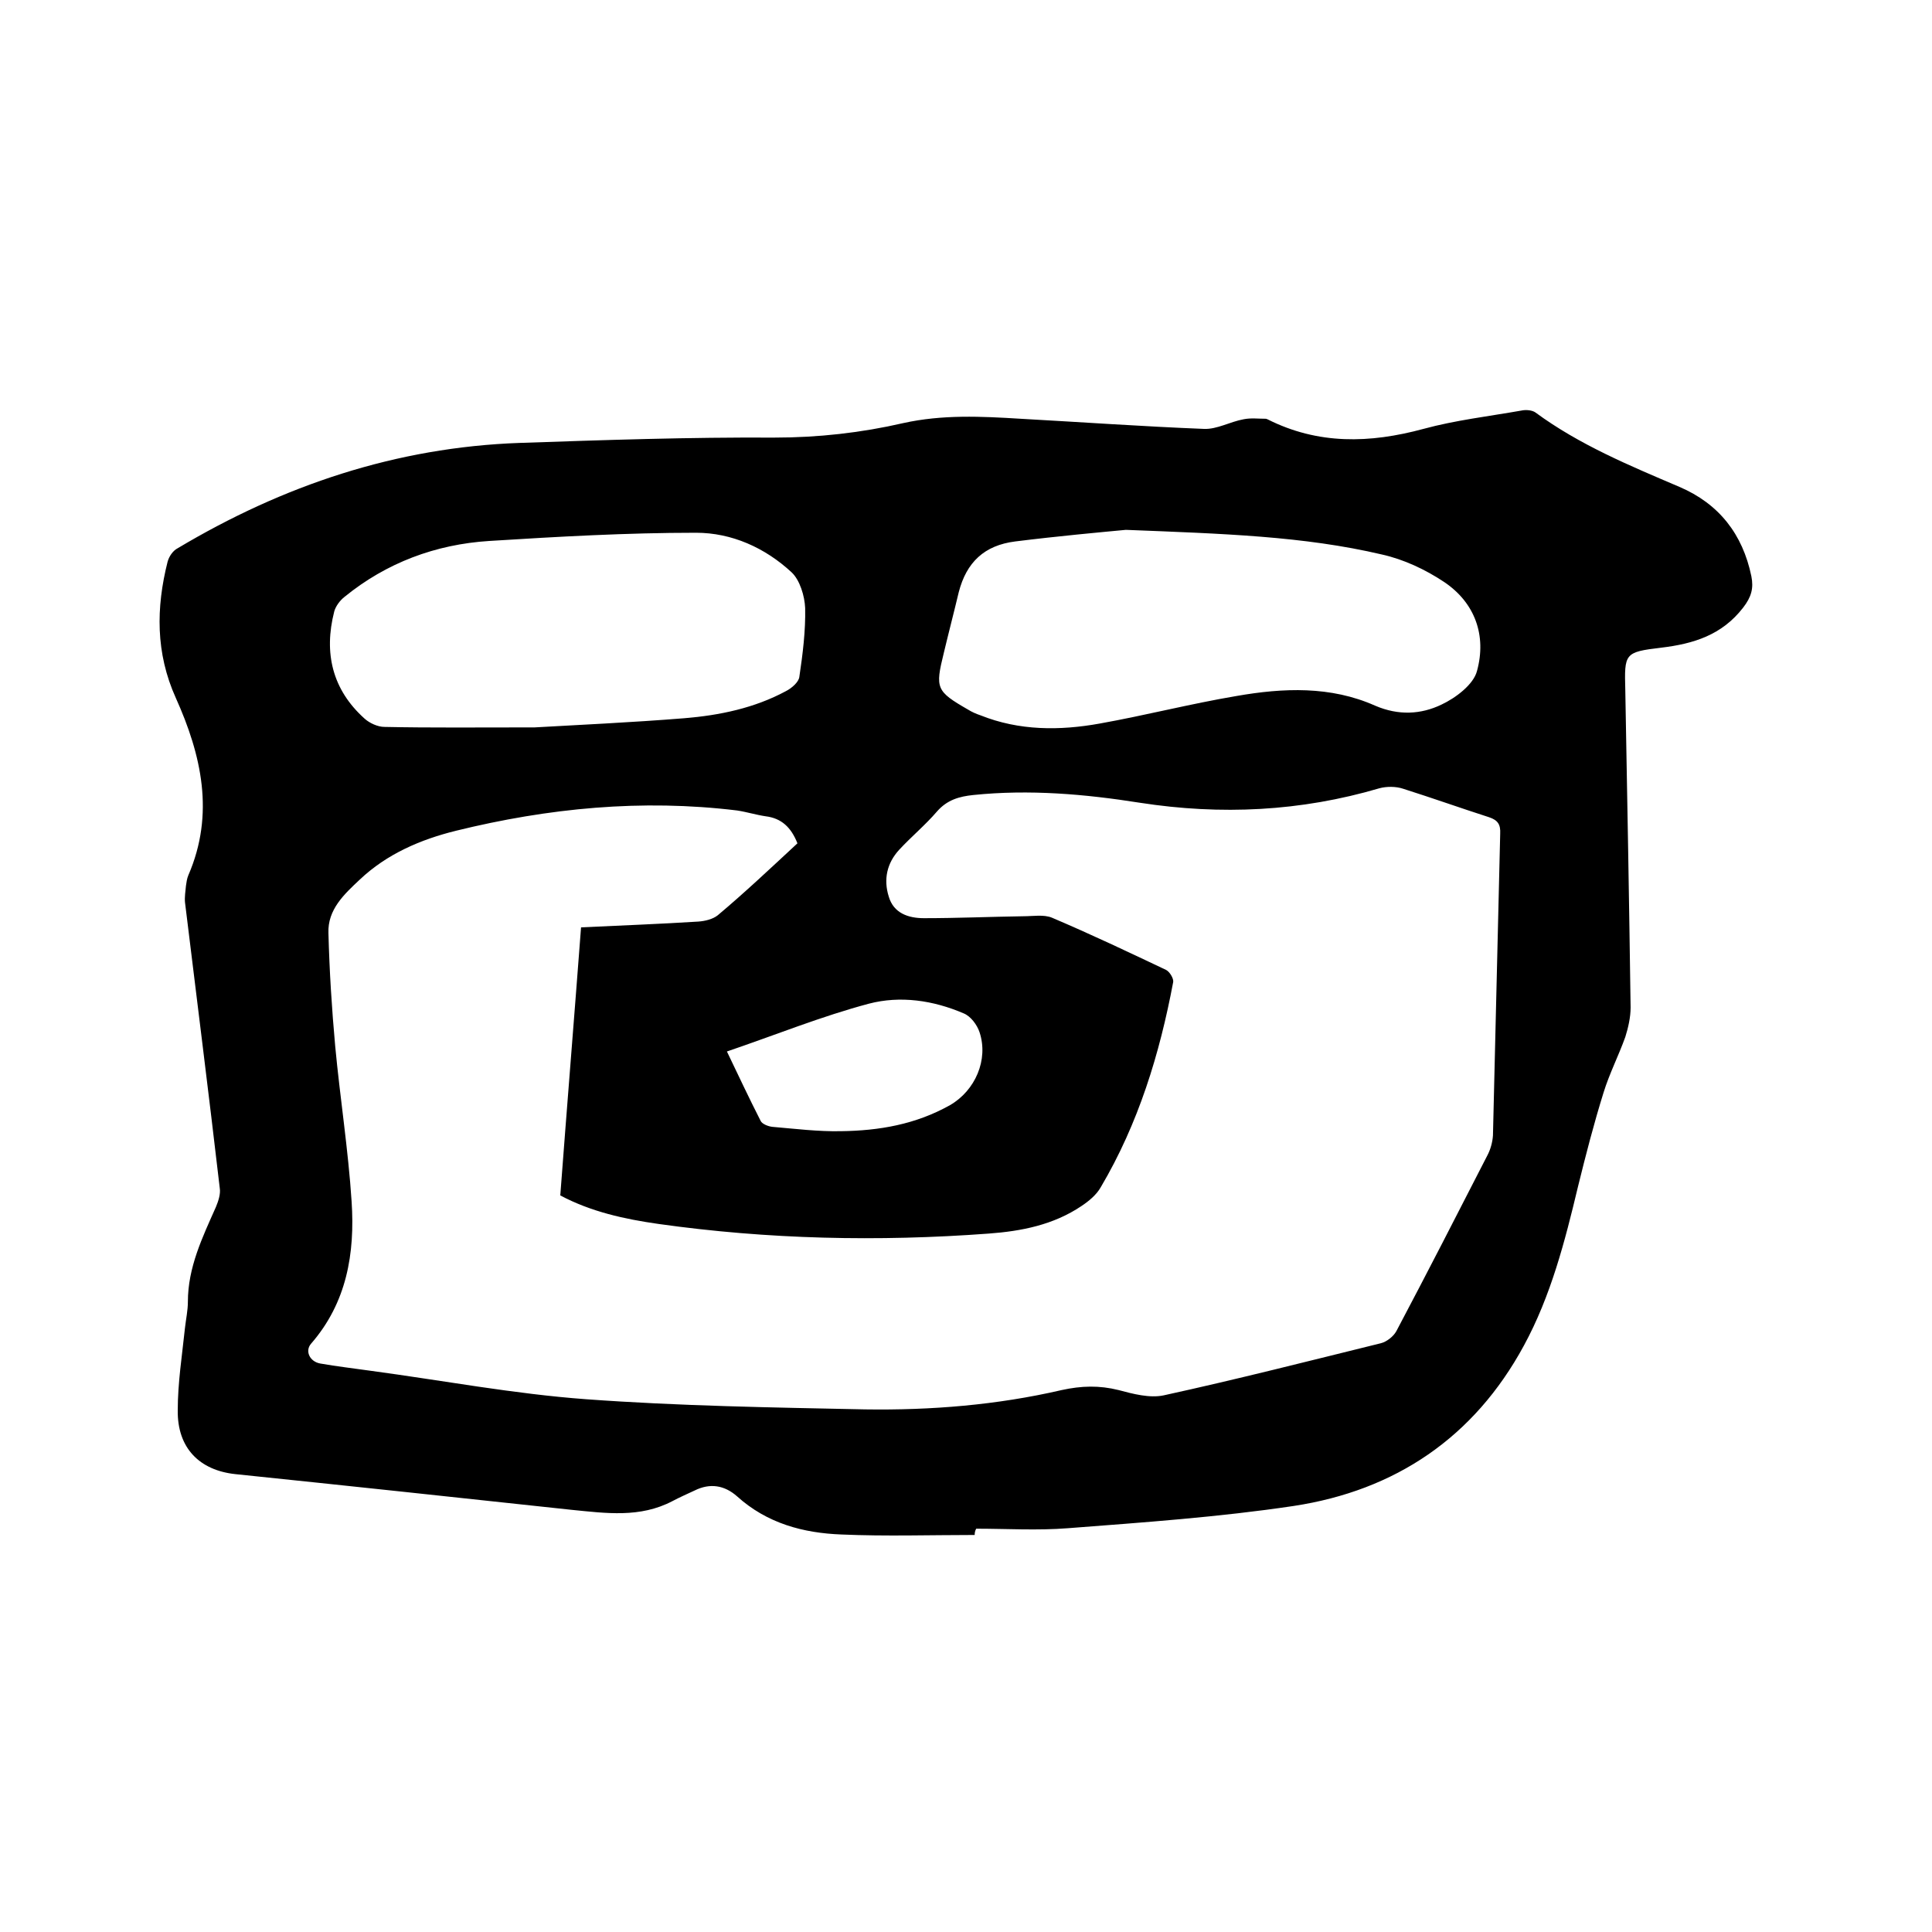 <svg enable-background="new 0 0 400 400" viewBox="0 0 400 400" xmlns="http://www.w3.org/2000/svg"><path d="m201.8 317.8c-9.2 0-18.4.3-27.6-.1-7.9-.3-15.4-2.3-21.6-7.9-2.6-2.3-5.6-2.8-8.8-1.2-1.5.7-3.1 1.4-4.6 2.2-6.7 3.5-13.7 2.5-20.8 1.8-23.2-2.5-46.5-5-69.7-7.4-7.4-.8-12-5.4-11.9-13.2 0-5.7.9-11.4 1.5-17.1.2-1.8.6-3.6.6-5.4 0-7.1 3-13.3 5.8-19.6.5-1.2 1-2.7.8-3.9-2.3-19.8-4.8-39.5-7.2-59.2-.1-1.1.1-2.3.2-3.4.1-.7.2-1.5.5-2.2 5.5-12.7 2.7-24.9-2.6-36.7-4.2-9.3-4.1-18.7-1.7-28.2.3-1.1 1.1-2.3 2.1-2.8 21.8-13 45.2-20.9 70.8-21.8 17.5-.6 35.1-1.2 52.7-1.1 9.1 0 18-1 26.7-3 8.1-1.8 16.2-1.4 24.3-.9 12.7.7 25.3 1.6 38 2.1 2.7.1 5.4-1.5 8.2-2 1.5-.3 3-.1 4.6-.1.1 0 .2.1.3.1 10.5 5.3 21.2 5 32.3 2 6.6-1.8 13.5-2.6 20.3-3.8.9-.2 2.2-.1 2.9.4 9.1 6.7 19.5 11 29.8 15.4 8.2 3.5 13.1 9.8 14.9 18.5.5 2.5 0 4.3-1.7 6.5-4.4 5.7-10.3 7.5-17 8.3-7.6.9-7.6 1.2-7.4 8.8.4 21.9.8 43.8 1.1 65.7 0 2-.5 4.2-1.1 6.1-1.4 3.9-3.3 7.6-4.5 11.5-2 6.4-3.7 13-5.3 19.5-2.7 11.3-5.6 22.6-11.2 32.9-10.3 19-26.6 30-47.7 33.2-15.4 2.3-31.1 3.4-46.7 4.6-6.3.5-12.7.1-19 .1-.3.6-.3 1-.3 1.3zm-36.7-143.2c-1.3-3.3-3.3-5.2-6.6-5.6-2-.3-3.9-.9-5.9-1.2-19.7-2.4-39.1-.5-58.2 4.2-7.3 1.8-14.3 4.8-19.9 10.1-3.2 3-6.7 6.2-6.5 11.1.2 7.8.7 15.7 1.4 23.4 1 10.7 2.7 21.4 3.4 32.2.7 10.7-1 20.9-8.4 29.4-1.3 1.5-.3 3.7 1.9 4.1 3.4.6 6.9 1 10.4 1.5 14.9 2 29.7 4.8 44.7 5.9 19.2 1.4 38.5 1.7 57.7 2.1 13.7.2 27.3-.9 40.7-4 4.1-.9 7.8-1 11.8 0 3 .8 6.4 1.7 9.3 1.1 15.1-3.3 30-7.1 45-10.8 1.2-.3 2.6-1.4 3.2-2.5 6.4-12.1 12.6-24.2 18.8-36.3.7-1.3 1.1-2.8 1.2-4.2.5-20.8 1-41.7 1.5-62.5.1-1.9-.5-2.8-2.3-3.4-5.9-1.9-11.8-4-17.8-5.9-1.5-.5-3.4-.5-4.9-.1-16.3 4.8-32.8 5.6-49.6 3-11.4-1.8-22.9-2.8-34.5-1.6-2.9.3-5.4 1-7.5 3.4-2.4 2.8-5.3 5.2-7.8 7.9-2.6 2.8-3.3 6.2-2.2 9.7 1 3.5 4.1 4.5 7.3 4.5 6.9 0 13.7-.3 20.6-.4 2 0 4.2-.4 5.9.3 8 3.4 15.8 7.1 23.6 10.8.8.4 1.6 1.8 1.5 2.5-2.8 14.9-7.2 29.3-15 42.5-.9 1.6-2.5 2.9-4 3.9-5.8 3.9-12.4 5.2-19.2 5.7-22.9 1.7-45.7 1.2-68.4-2-7-1-13.9-2.5-20.3-5.9 1.4-18.6 2.9-37 4.3-55.5 8.4-.4 16.4-.7 24.3-1.2 1.4-.1 3-.5 4-1.3 5.6-4.7 11-9.8 16.5-14.9zm68-64.9c-5.3.5-14.1 1.3-22.9 2.4-6.4.8-10.1 4.3-11.7 10.5-1 4.2-2.1 8.4-3.1 12.6-1.8 7.3-1.6 7.9 5 11.7.8.5 1.7.9 2.6 1.2 8 3.2 16.4 3.2 24.7 1.7 9.5-1.7 18.8-4.1 28.3-5.7 9.7-1.7 19.5-2.1 28.7 2 4.9 2.1 9.5 1.8 13.7-.2 3-1.4 6.7-4.2 7.4-7 2-7.3-.4-14.1-6.8-18.4-3.9-2.6-8.4-4.7-12.9-5.7-16.2-3.8-32.8-4.3-53-5.1zm-122.4 40.9c8.6-.5 19.8-1 31-1.9 7.3-.6 14.5-2.1 21-5.6 1.2-.6 2.7-1.9 2.8-3 .7-4.7 1.3-9.5 1.2-14.2-.1-2.5-1.1-5.8-2.8-7.4-5.5-5.1-12.4-8.2-19.8-8.2-14.3 0-28.5.8-42.8 1.7-11.1.7-21.3 4.5-30 11.6-.9.7-1.8 1.9-2.1 3-2.2 8.6-.4 16.2 6.3 22.2 1 .9 2.7 1.7 4.1 1.7 9.5.2 19 .1 31.1.1zm39.8 67.1c2.4 5 4.6 9.7 7 14.4.3.6 1.5 1.1 2.4 1.2 4.7.4 9.5 1 14.2.9 7.9-.1 15.5-1.4 22.6-5.4 5.2-3 8-9.4 6.1-15.1-.5-1.5-1.8-3.3-3.3-3.9-6.3-2.7-13.1-3.7-19.6-2-9.8 2.6-19.4 6.5-29.4 9.9z"/></svg>